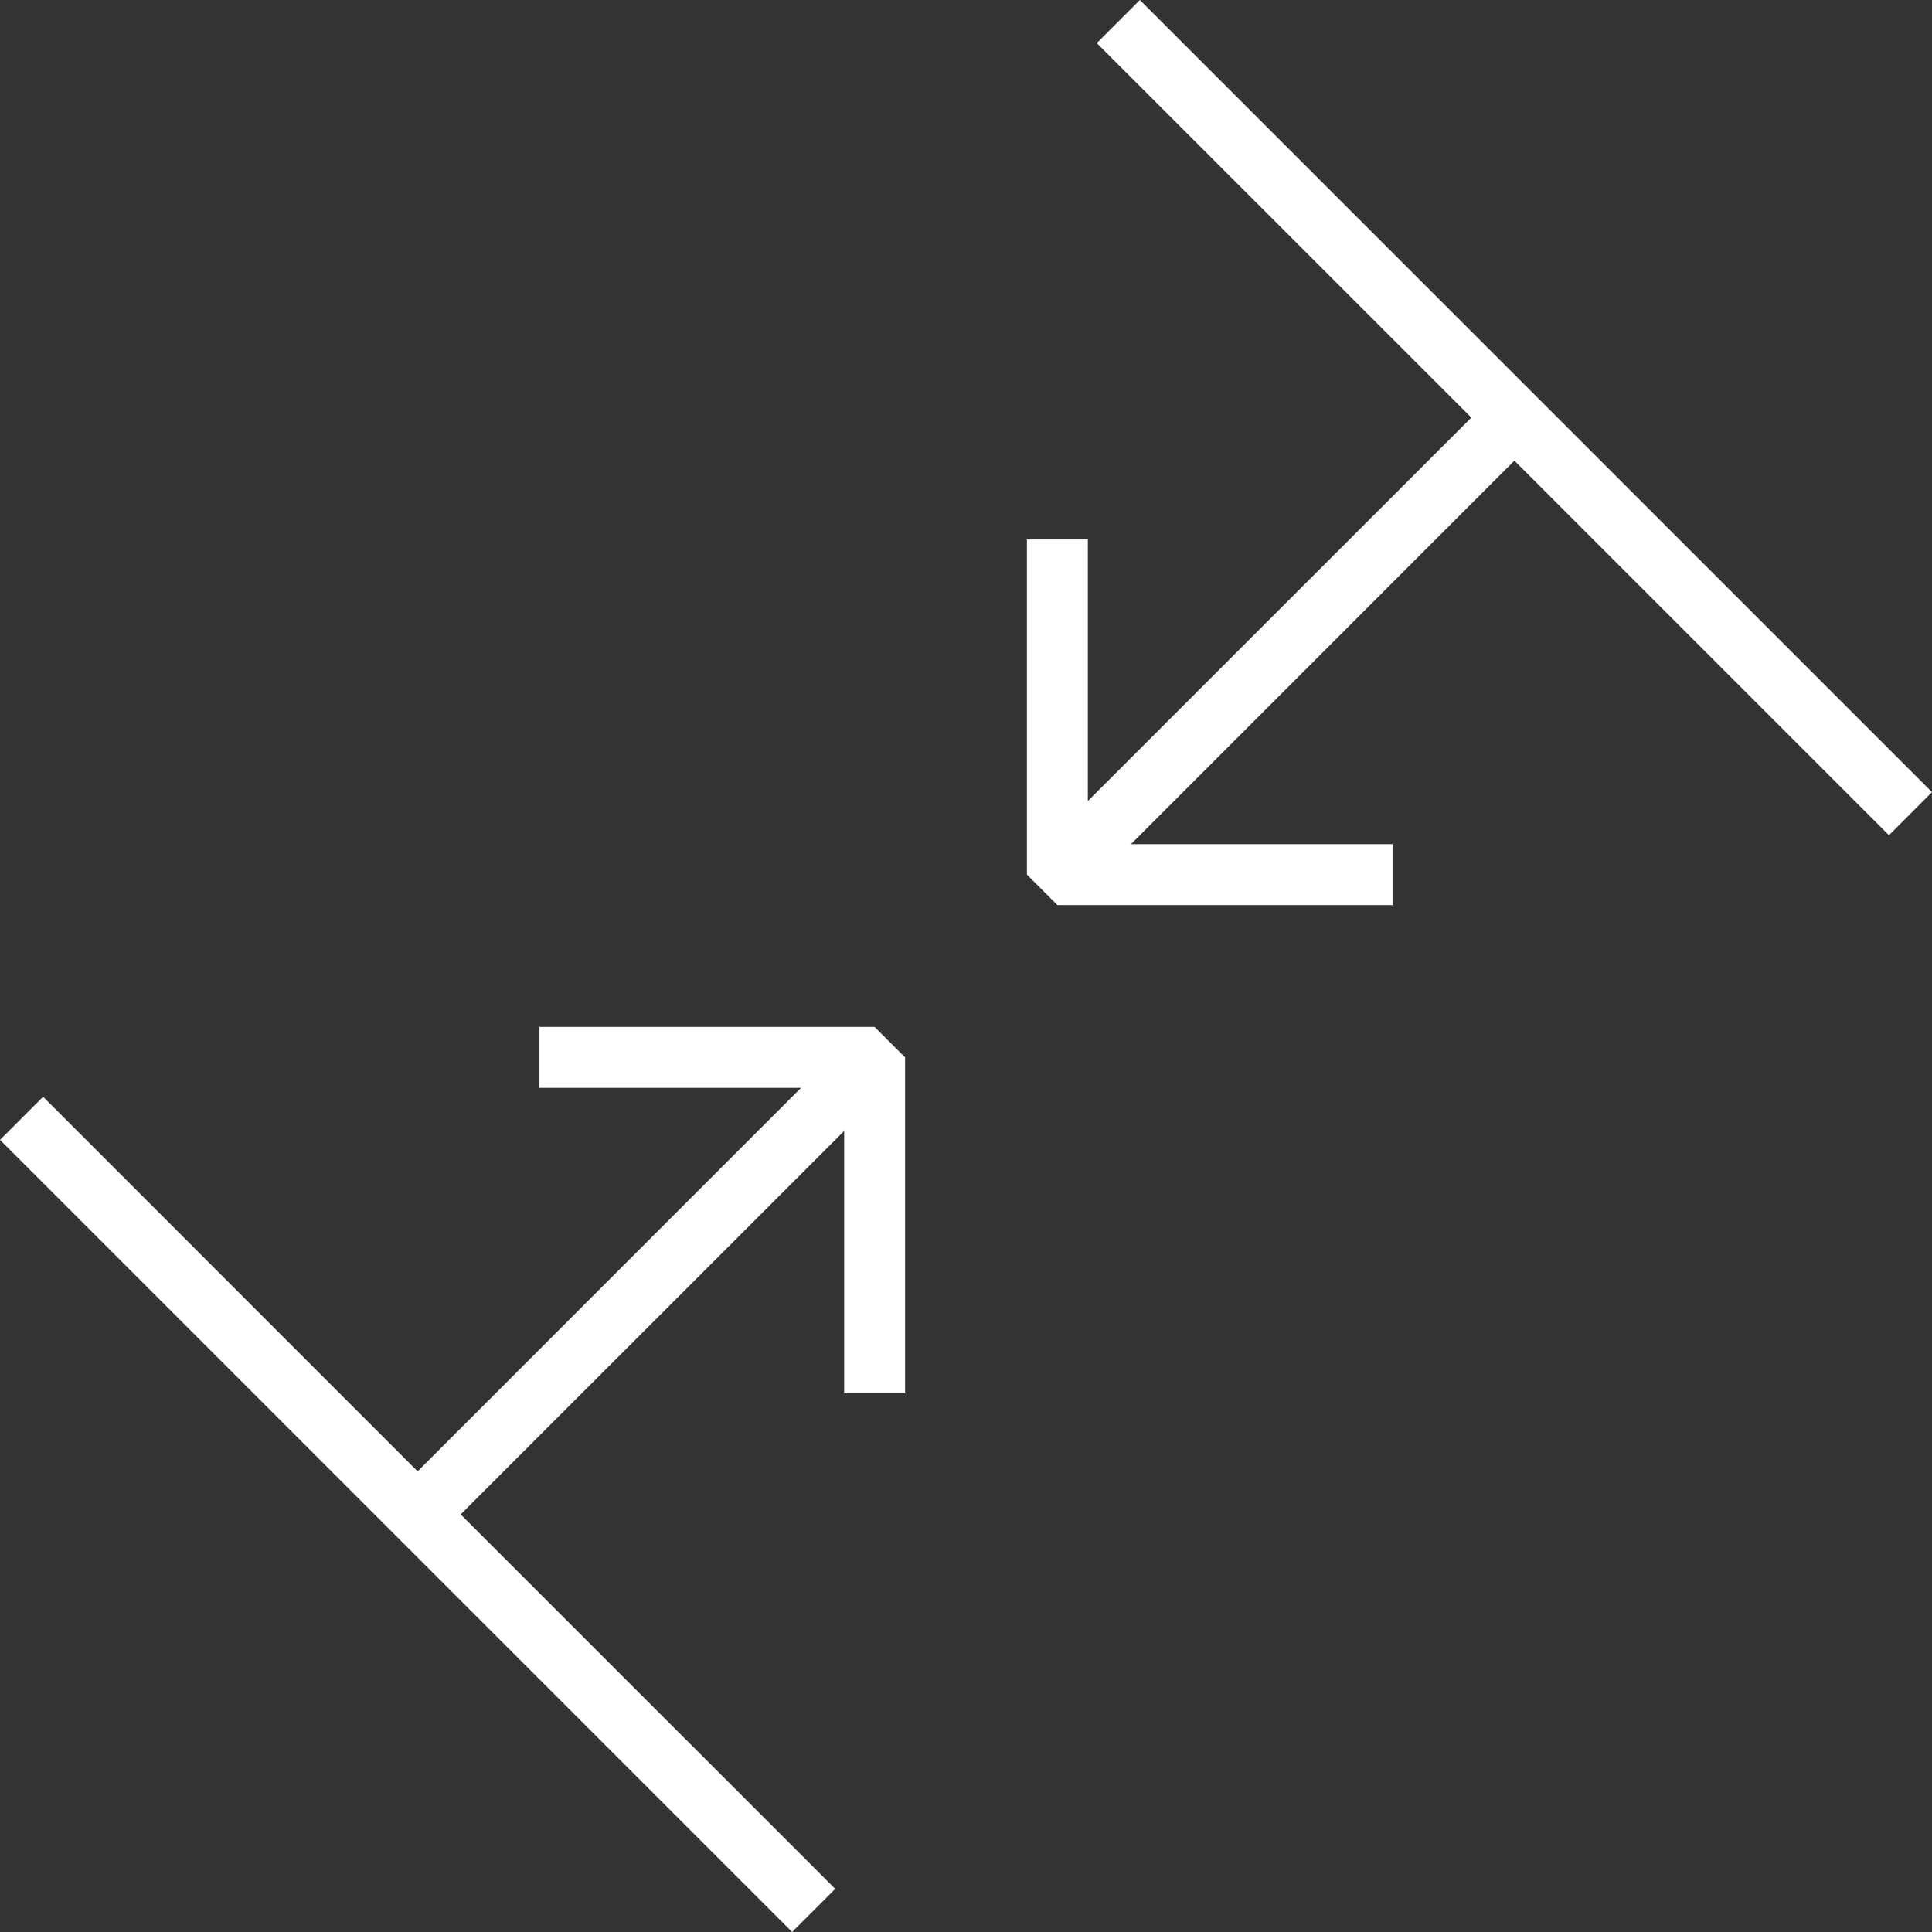 <svg width="32" height="32" viewBox="0 0 32 32" fill="none" xmlns="http://www.w3.org/2000/svg">
<rect x="0" y="0" width="32" height="32" fill="#333333" stroke="none"/>
<path d="M0.714 18.166L0 18.88L13.12 32L13.834 31.286L7.63 25.083L13.982 18.732V23.065H14.991V17.514L14.486 17.009H8.935V18.018H13.268L6.917 24.37L0.714 18.166Z" fill="white"/>
<path d="M17.009 8.935V14.486L17.514 14.991H23.065V13.982H18.732L25.083 7.63L31.287 13.834L32 13.12L18.88 0L18.166 0.714L24.37 6.917L18.018 13.268V8.935H17.009Z" fill="white"/>
</svg>
